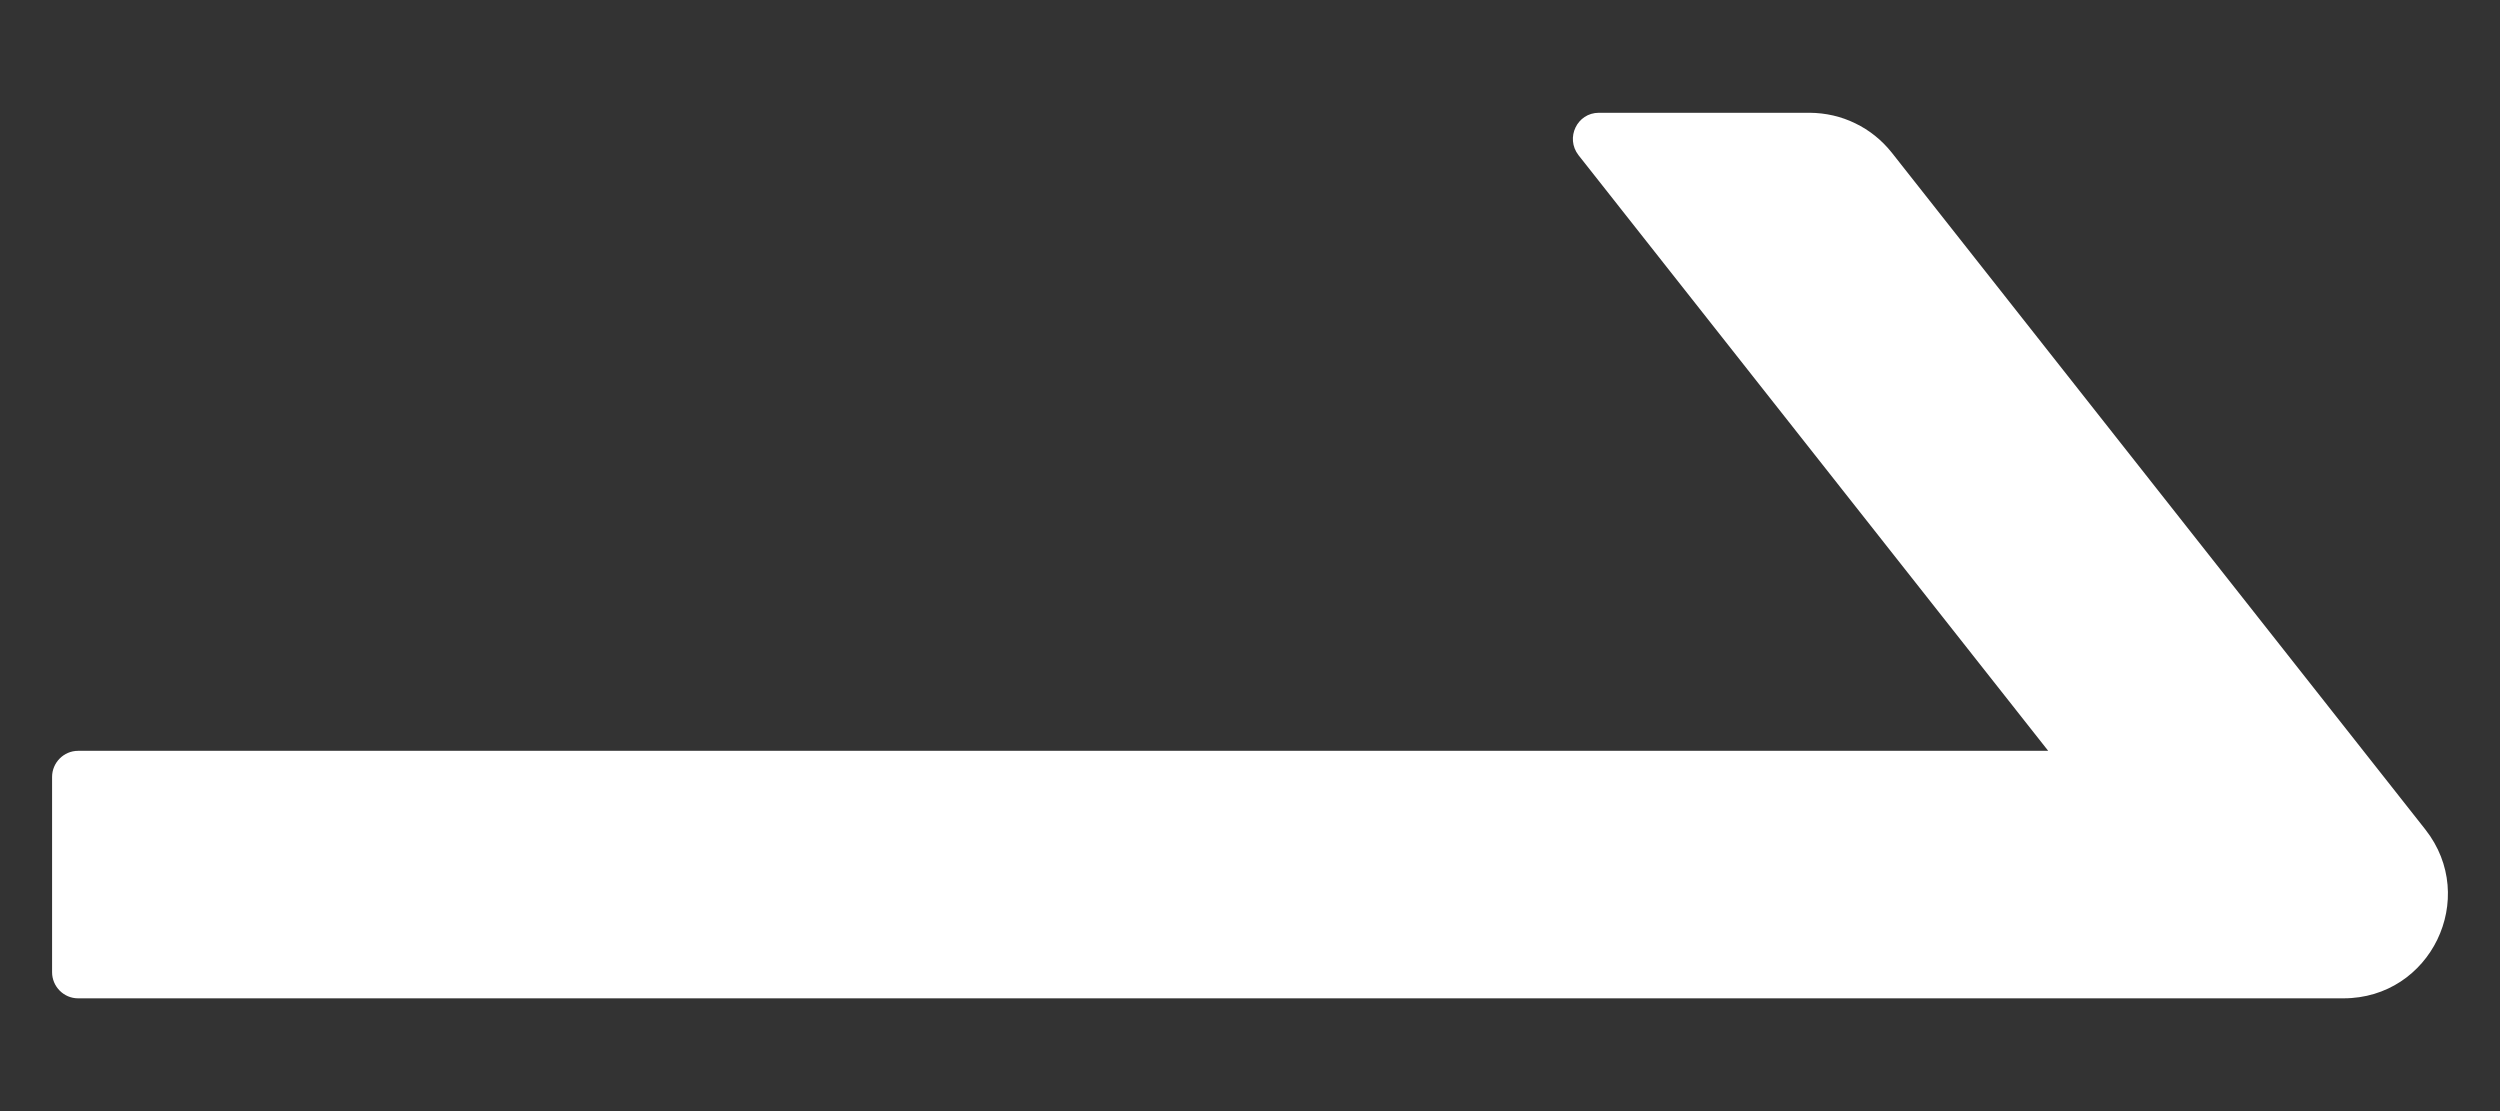 <svg width="18" height="8" viewBox="0 0 18 8" fill="none" xmlns="http://www.w3.org/2000/svg">
<rect x="0" y="0" width="18" height="8" fill="#333333" stroke="none"/>
<path d="M17.463 5.973L13.62 1.098C13.549 1.009 13.46 0.937 13.358 0.888C13.256 0.838 13.145 0.813 13.031 0.812H11.512C11.355 0.812 11.269 0.993 11.365 1.117L14.747 5.406H0.562C0.459 5.406 0.375 5.491 0.375 5.594V7C0.375 7.103 0.459 7.188 0.562 7.188H16.873C17.501 7.188 17.85 6.466 17.463 5.973Z" fill="white"/>
</svg>
